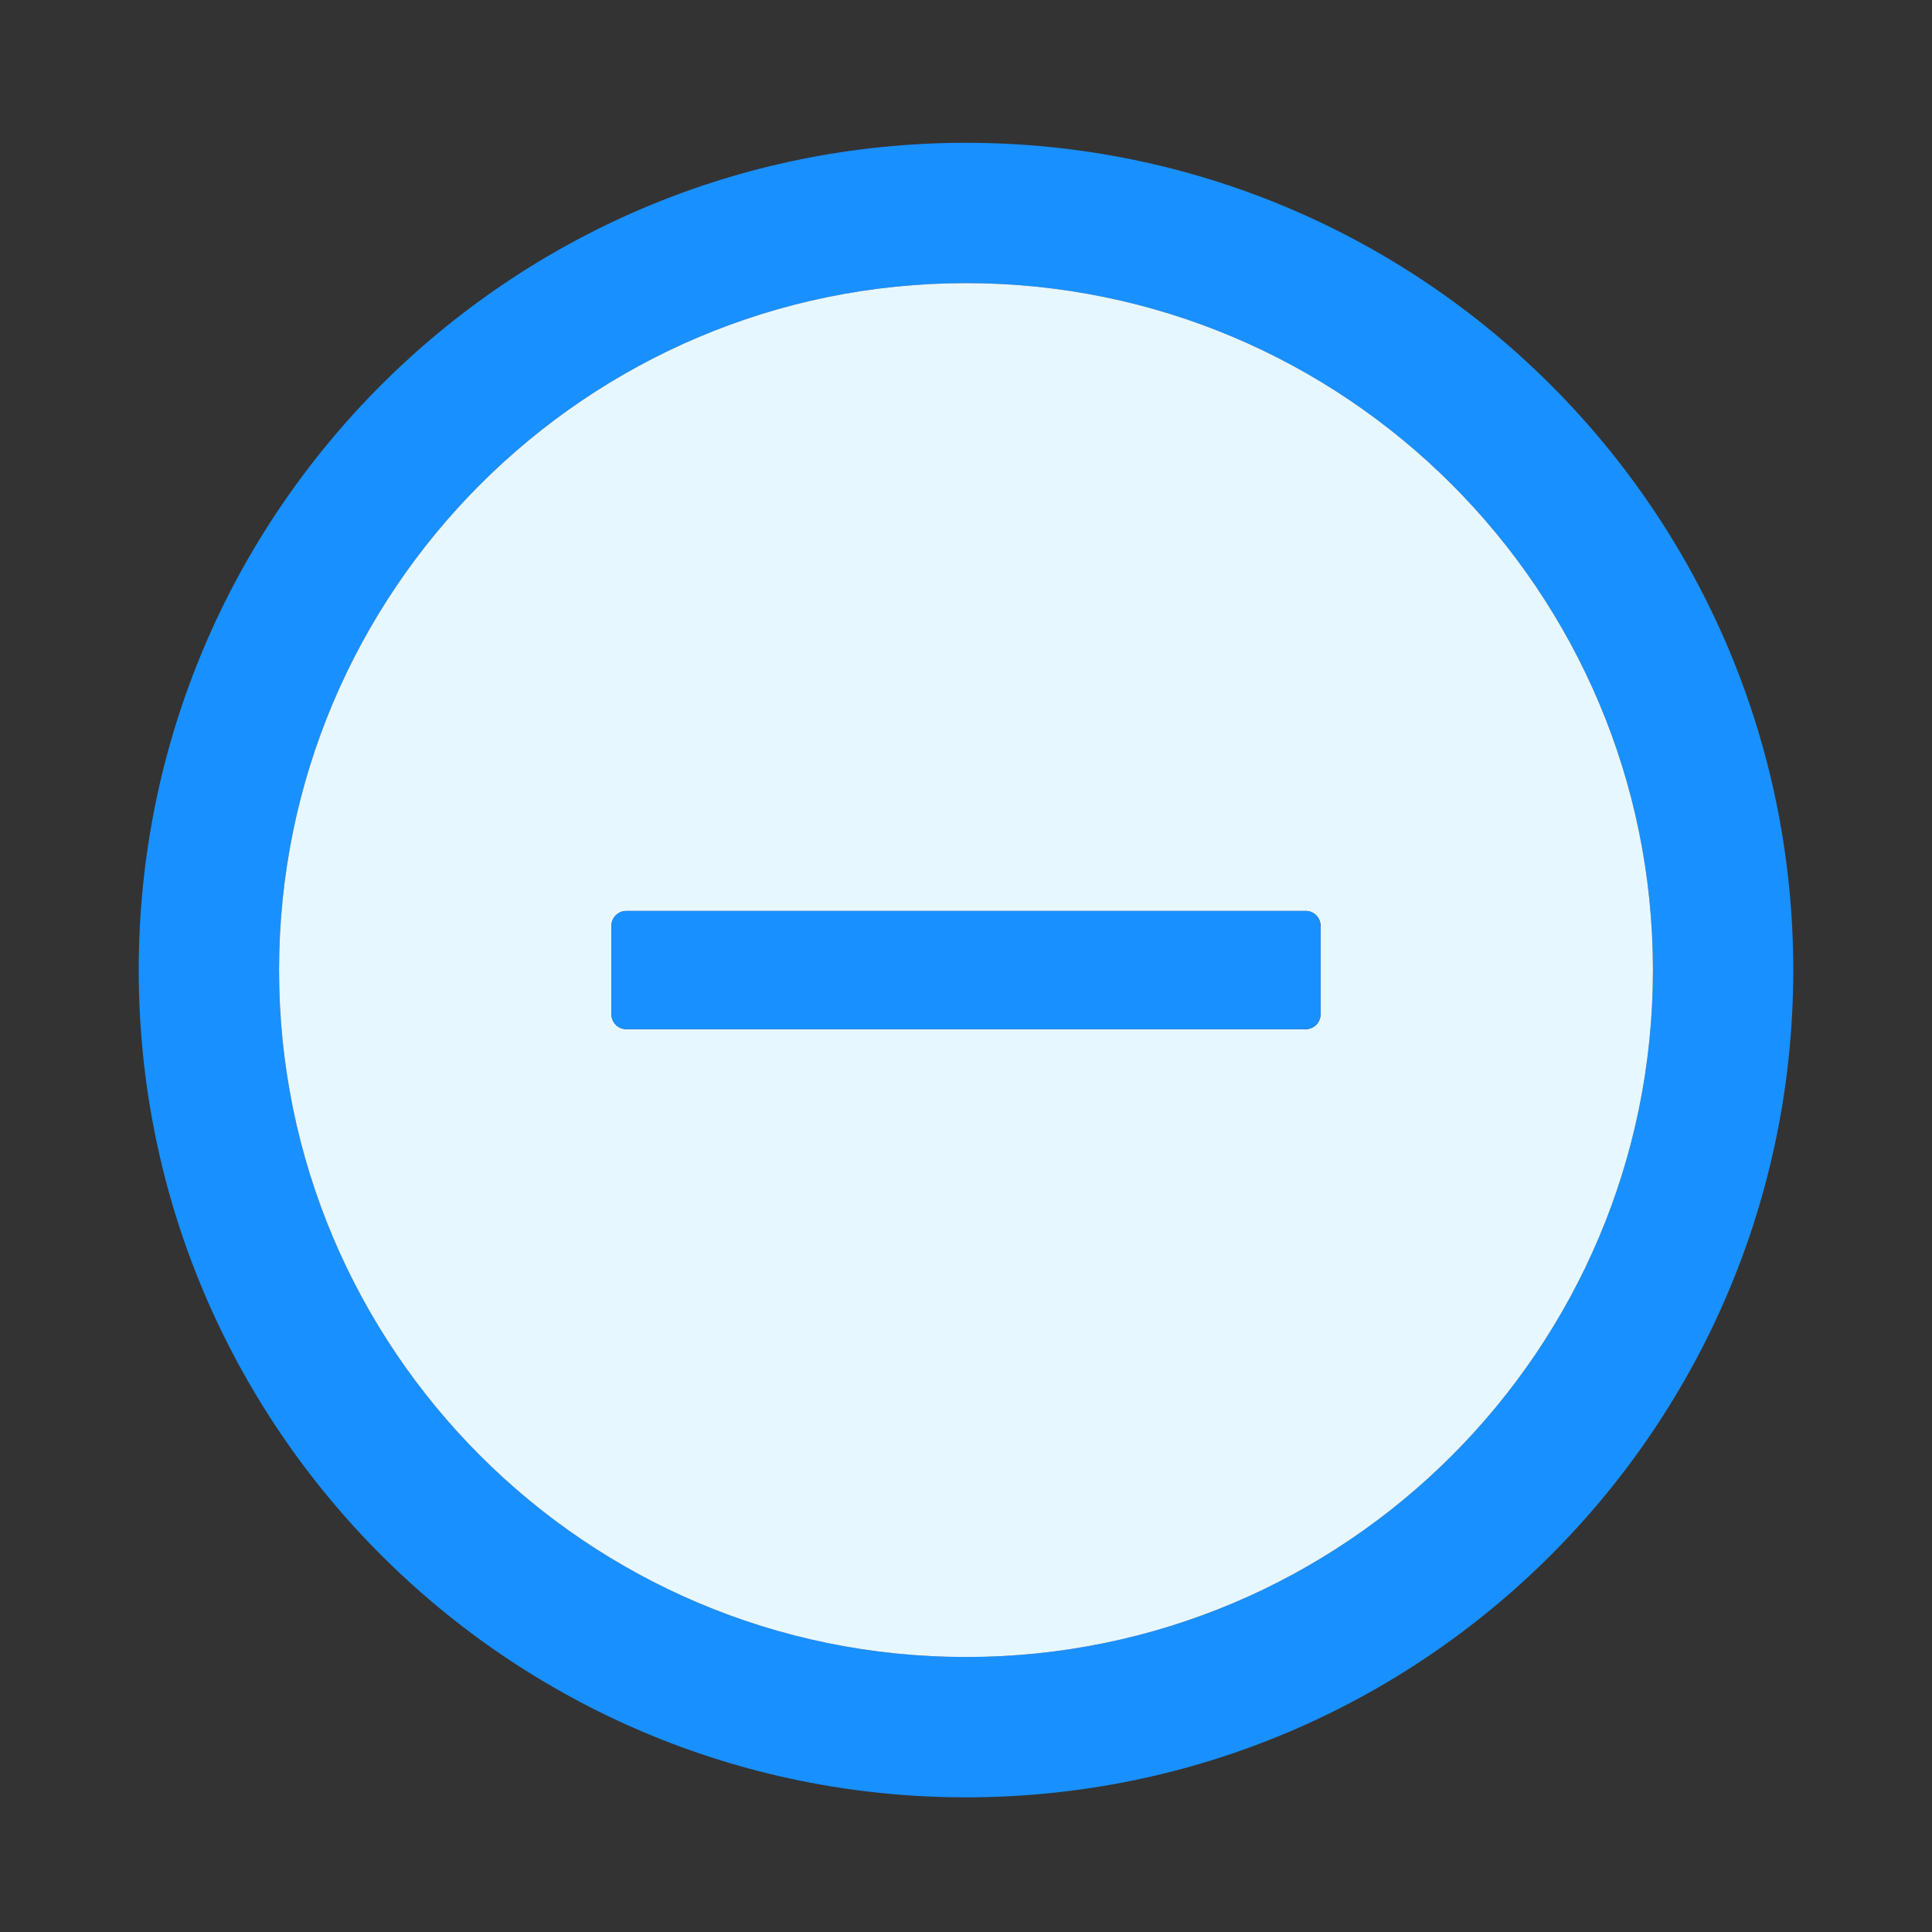 <svg width="47" height="47" viewBox="0 0 47 47" fill="none" xmlns="http://www.w3.org/2000/svg">
<rect x="0" y="0" width="47" height="47" fill="#333333" stroke="none"/>
<path d="M23.5 3.474C12.386 3.474 3.375 12.485 3.375 23.599C3.375 34.712 12.386 43.724 23.5 43.724C34.614 43.724 43.625 34.712 43.625 23.599C43.625 12.485 34.614 3.474 23.5 3.474ZM23.5 40.31C14.273 40.31 6.789 32.826 6.789 23.599C6.789 14.372 14.273 6.888 23.5 6.888C32.727 6.888 40.211 14.372 40.211 23.599C40.211 32.826 32.727 40.31 23.5 40.31Z" fill="#1890FF"/>
<path d="M23.5 6.888C14.273 6.888 6.789 14.372 6.789 23.599C6.789 32.826 14.273 40.31 23.5 40.31C32.727 40.31 40.211 32.826 40.211 23.599C40.211 14.372 32.727 6.888 23.5 6.888ZM32.125 24.677C32.125 24.875 31.963 25.036 31.766 25.036H15.234C15.037 25.036 14.875 24.875 14.875 24.677V22.521C14.875 22.323 15.037 22.161 15.234 22.161H31.766C31.963 22.161 32.125 22.323 32.125 22.521V24.677Z" fill="#E6F7FF"/>
<path d="M31.766 22.161H15.234C15.037 22.161 14.875 22.323 14.875 22.521V24.677C14.875 24.875 15.037 25.036 15.234 25.036H31.766C31.963 25.036 32.125 24.875 32.125 24.677V22.521C32.125 22.323 31.963 22.161 31.766 22.161Z" fill="#1890FF"/>
</svg>
